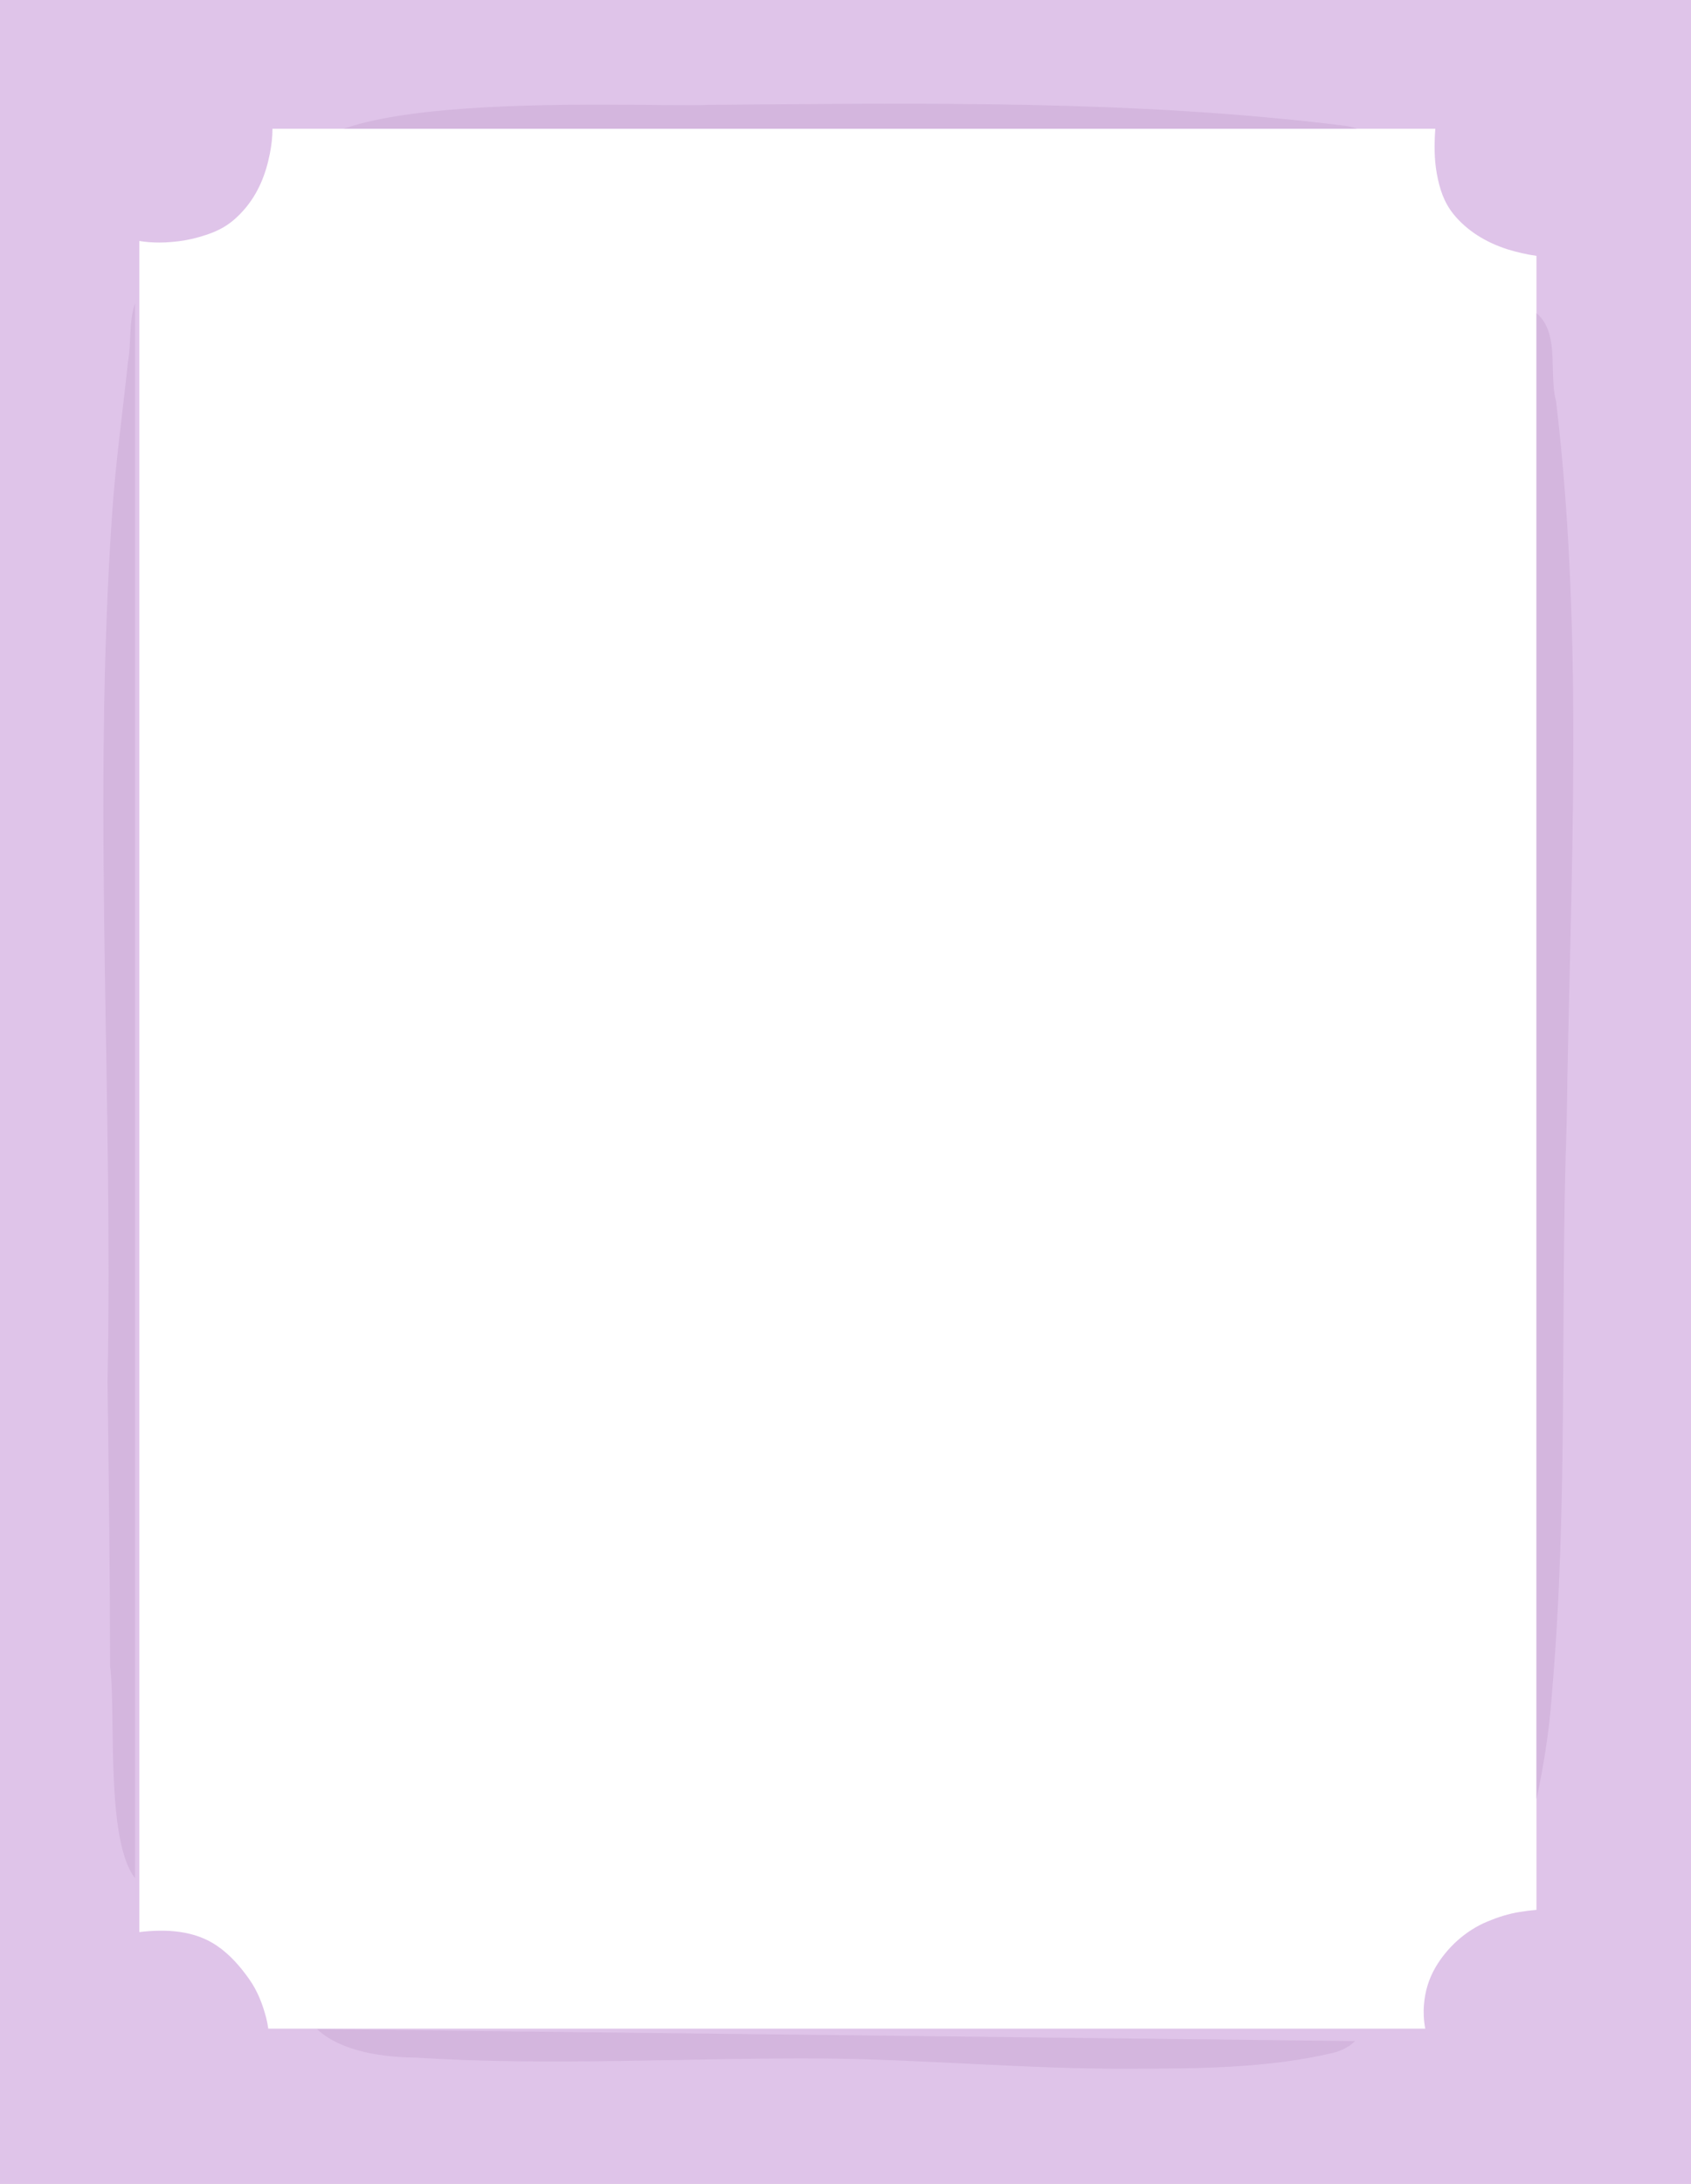 <svg data-name="Layer 2" xmlns="http://www.w3.org/2000/svg" viewBox="0 0 208.65 269.32">
  <defs>
    <clipPath id="a">
      <path clip-rule="evenodd" fill="none" d="M16.66 29.72v210.37l16.43 10.07 146.14 1.68 5.31-1.9 5.05-14.43V31.55l1.01-4.05-13.49-11.63H33.62l1.99-13.01 157.26-.37 13.27 81.09-3.41 180.01-69.73 3.03-131.12-.38L3.02 96.09l6.82-77.31 6.82 10.94z"/>
    </clipPath>
  </defs>
  <g data-name="Layer 1">
    <path d="M208.65 0v269.32H0V0h208.65Zm-32.79 250.16c-.19-.97-.24-1.98-.16-2.93.12-1.6.58-3.18 1.41-4.6 1.4-2.41 3.68-4.54 6.44-5.68 1.28-.53 2.57-.95 3.96-1.17.69-.11 1.38-.2 2.07-.26V31.55c-1.23-.17-2.43-.45-3.57-.81l.66.21c-.24-.08-.47-.15-.71-.22-2.63-.85-4.98-2.29-6.63-4.34-1.2-1.49-1.71-3.17-2.04-4.95-.34-1.84-.32-3.71-.19-5.56H33.62c0 1.02-.12 2.04-.32 3.06-.5 2.53-1.43 4.93-3.22 6.96-.62.71-1.33 1.37-2.14 1.9-1.02.67-2.17 1.09-3.36 1.43-1.1.32-2.25.52-3.39.61-.52.05-1.04.07-1.55.07-.82 0-1.64-.06-2.45-.19v208.54c3.33-.4 6.82-.21 9.6 1.7 1.6 1.09 2.89 2.59 3.96 4.11 1.03 1.45 1.67 3.12 2.1 4.79.11.43.19.87.25 1.31h142.77Z" fill="#dfc4e9" fill-rule="evenodd"/>
    <g clip-path="url(#a)" fill="none">
      <path d="M181.59 230.77c-7.87-2.23-1.39-12.12-1.63-17.33 3.13-34 1.72-68.22 2.8-102.31 0-14.13 1.09-28.28-.11-42.39-.23-9.24-2.52-18.55-2.03-27.74.82-2.6 3.86-4.19 6.77-3.47 5.76 1.58 3.5 7.87 4.61 11.95 3.52 29.57 1.71 59.32 1.31 88.98-.83 23.46.22 46.96-1.82 70.37-.42 6.23-1.64 12.39-3.15 18.47-.67 2.58-3.98 4.22-6.77 3.47ZM39.86 25.34C24.8 10.1 79.64 13.35 87.4 12.93c26.19-.21 52.49-.64 78.5 2.57 7.08.9 5.64 10.71-1.49 9.84-22.45-2.78-45.17-2.79-67.79-2.54-16.52.44-33.31-1.2-49.57 2.17-1.92 1.66-5.1 1.93-7.2.38Zm99.46 229.77c-12.53.06-25-1.14-37.52-1.26-16.83-.12-33.67.96-50.48-.11-22.55-.25-13.67-18.85-4.19-10.57 18.38 2.46 37.16.35 55.69.76 19.54.14 39.47 3.23 58.8-.36 6.91-1.67 9.84 7.76 2.93 9.57-8.19 1.94-16.82 1.96-25.23 1.97ZM17.36 232.29c3.62 2.75 9.69-.4 8.81-4.6-.39-1.87-.64-3.75-.8-5.65-.65-9.6-.9-19.21-.82-28.82-.65-27.54.37-55.09-.73-82.62-.81-23.56.69-47.13 3.45-70.55 1.67-4.46-4.57-8.33-8.62-5.38-3.24 2.38-2.25 6.63-2.86 9.97-.65 6.17-1.52 12.32-1.94 18.51-2.48 35.73.13 71.5-.58 107.27.15 11.68.3 23.36.32 35.04.77 6.01-.77 23.3 3.76 26.85Z" fill="#d4b6de" fill-rule="evenodd"/>
    </g>
  </g>
</svg>
